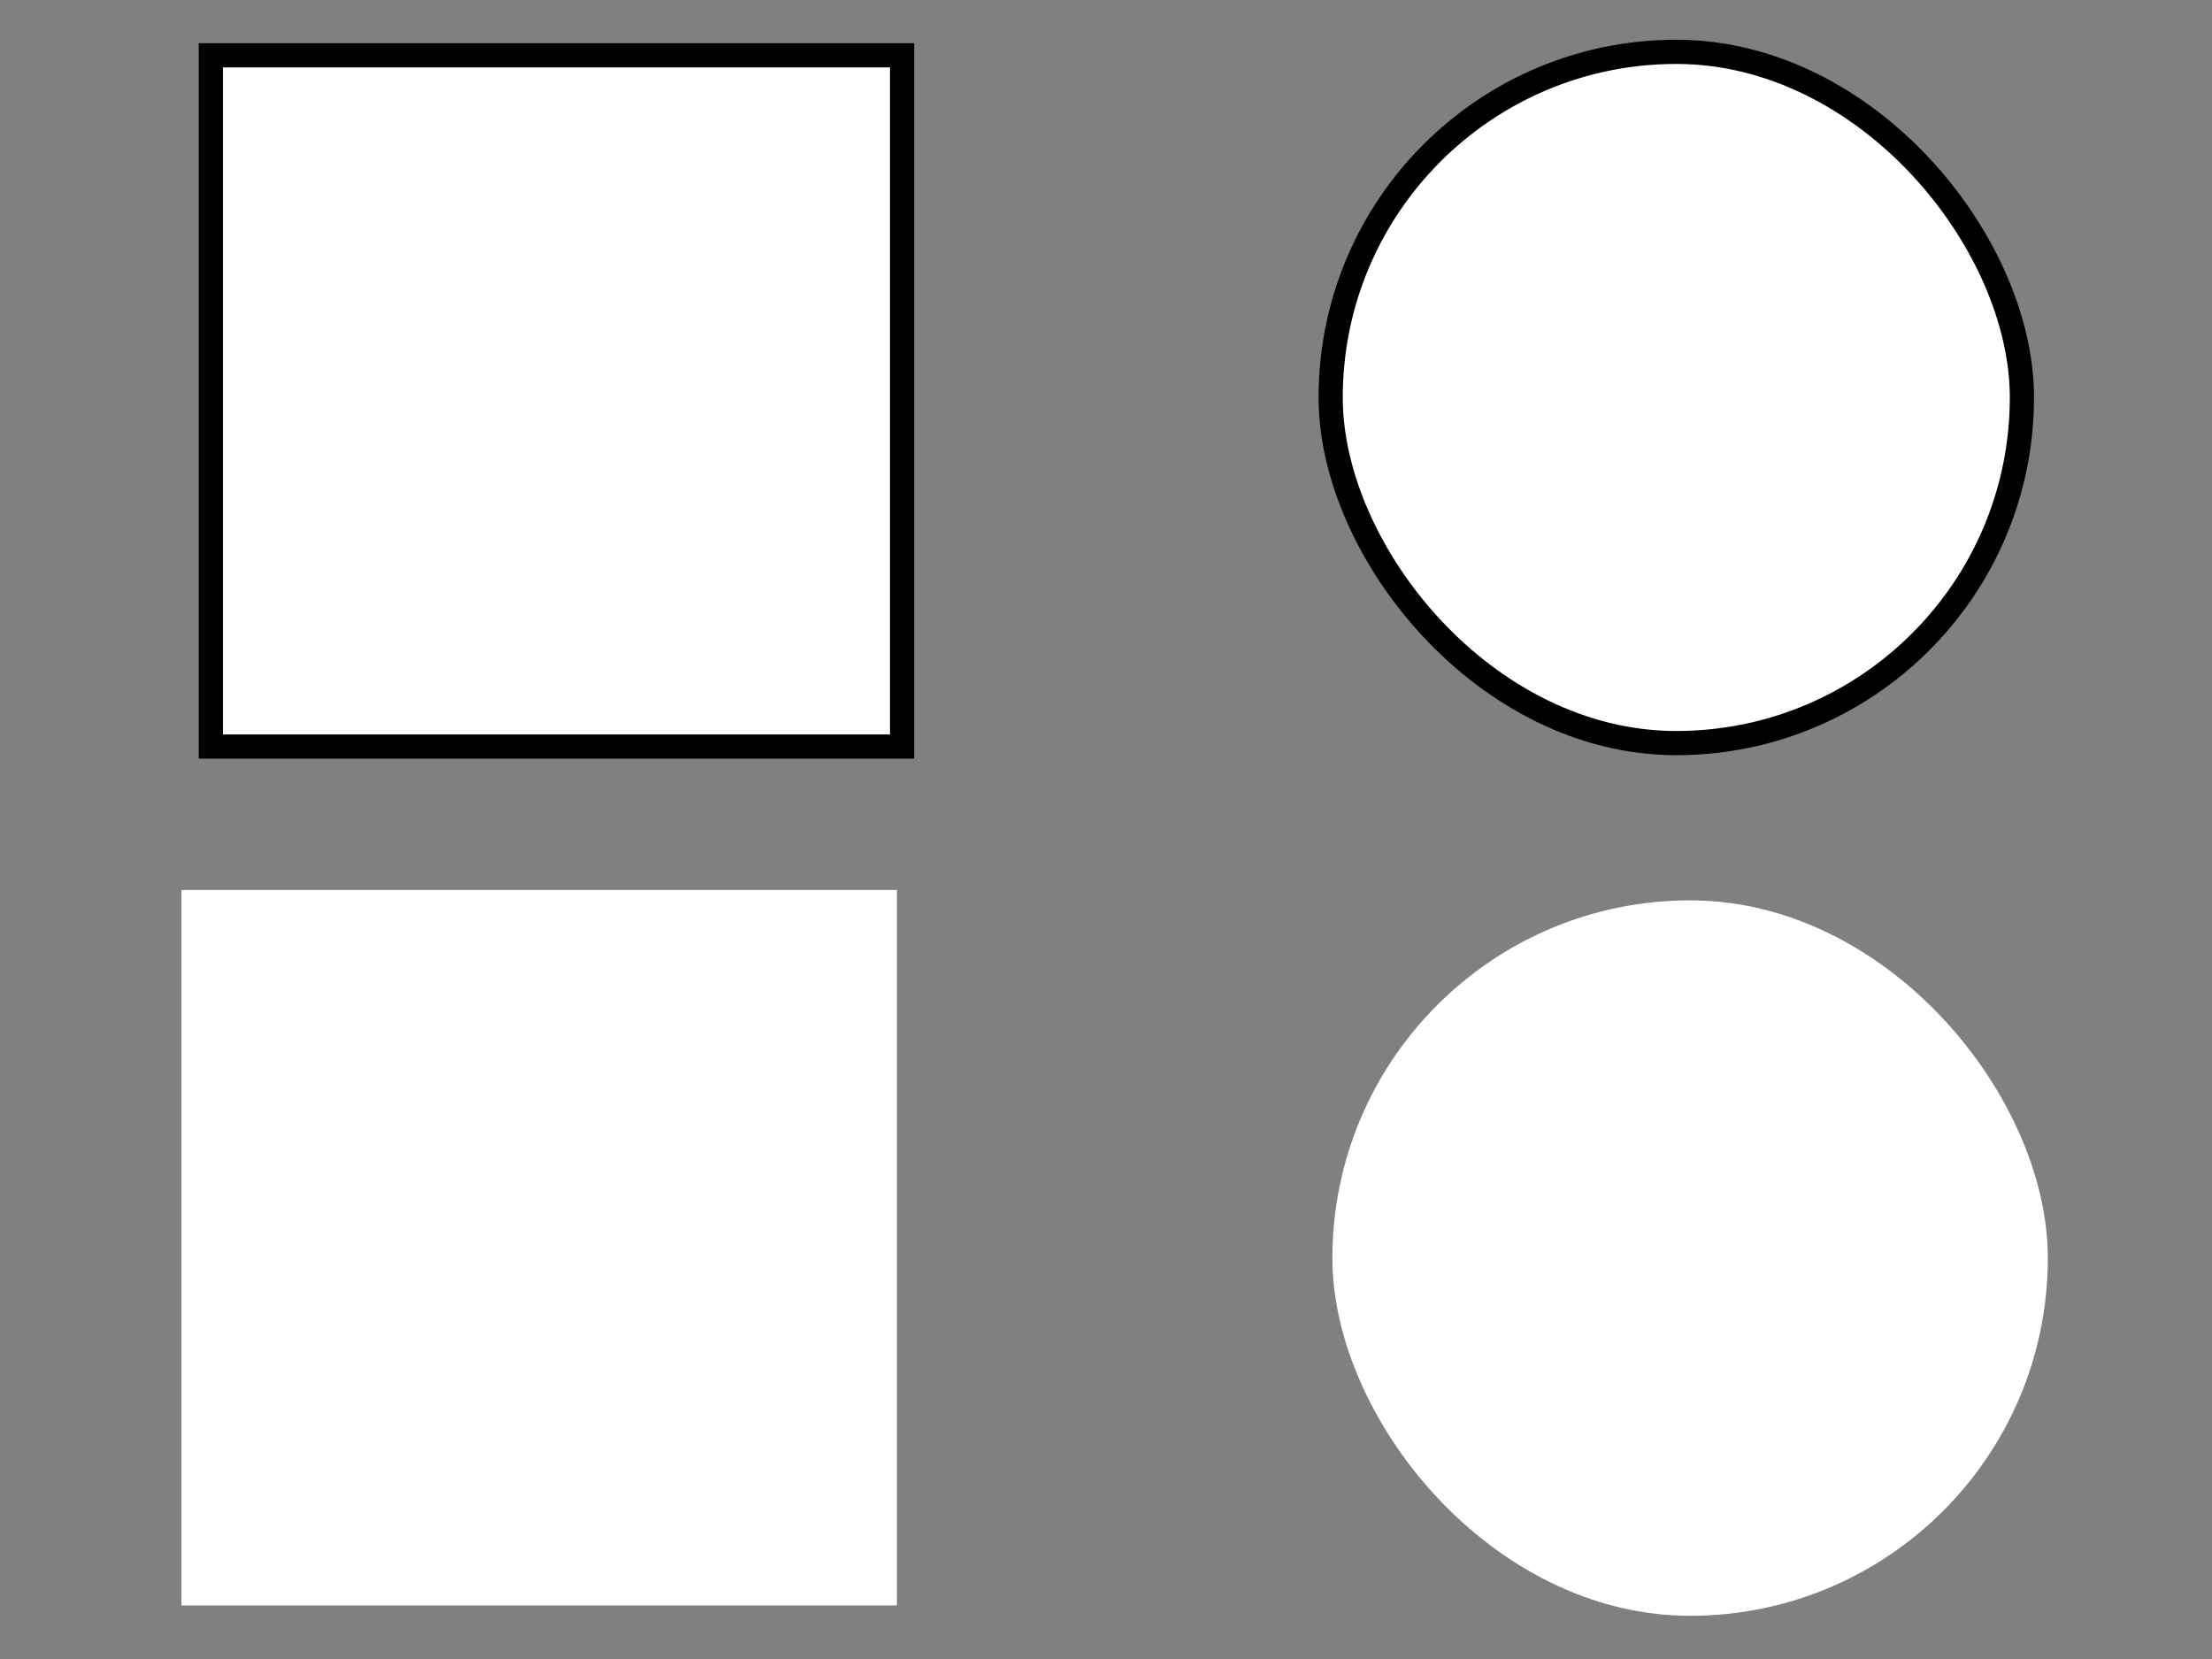 <?xml version="1.0" encoding="UTF-8"?>
<svg width="640" height="480" xmlns="http://www.w3.org/2000/svg" xmlns:svg="http://www.w3.org/2000/svg">
 <rect width="100%" height="100%" fill="#808080" stroke="none"/>
 <!-- Created with SVG-edit - http://svg-edit.googlecode.com/ -->
 <title>square</title>
 <g stroke="null">
  <title>Layer 1</title>
  <rect id="svg_1" height="200" width="200" y="16" x="61" stroke-linecap="null" stroke-linejoin="null" stroke-dasharray="null" stroke-width="7" stroke="#000000" fill="#ffffff"/>
  <rect ry="170" rx="170" id="svg_2" height="200" width="200" y="15" x="385" stroke-linecap="null" stroke-linejoin="null" stroke-dasharray="null" stroke-width="7" stroke="#000000" fill="#ffffff"/>
  <rect id="svg_3" height="200" width="200" y="261" x="56" stroke-linecap="null" stroke-linejoin="null" stroke-dasharray="null" stroke-width="7" stroke="#ffffff" fill="#ffffff"/>
  <rect id="svg_4" ry="170" rx="170" height="200" width="200" y="264" x="389" stroke-linecap="null" stroke-linejoin="null" stroke-dasharray="null" stroke-width="7" stroke="#ffffff" fill="#ffffff"/>
 </g>
</svg>